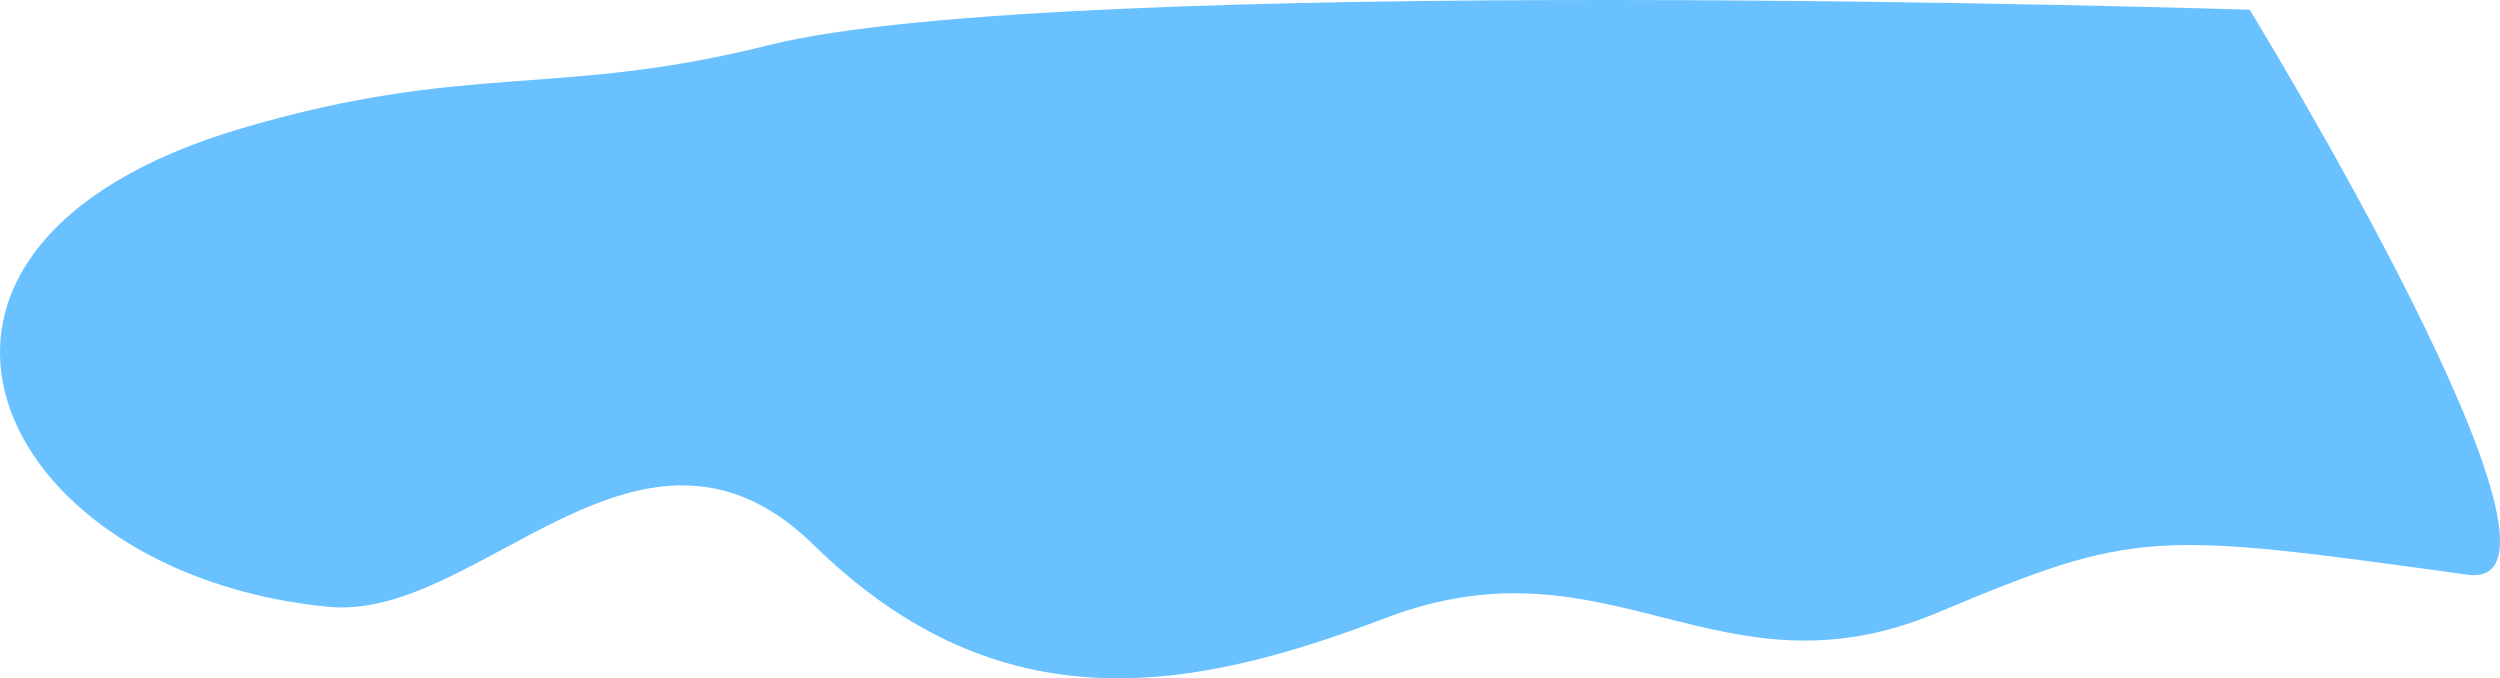 <svg xmlns="http://www.w3.org/2000/svg" width="1477.528" height="400.875" viewBox="0 0 1477.528 400.875">
  <defs>
    <style>
      .cls-1 {
        fill: #69c2ff;
        fill-rule: evenodd;
      }
    </style>
  </defs>
  <path id="_3.svg" data-name="3.svg" class="cls-1" d="M1988,406c-185.87-25.574-195.03-27.218-313.32,22.421-129.64,54.4-193.1-47.4-325.92,3.072-113.46,43.113-227.15,65.827-338.21-43.006C908.625,288.614,812.988,433.431,724,425c-199.546-18.906-290.761-212.634-51-283,134.032-39.335,186.066-17.633,311-49,172.06-43.2,875.16-20.9,875.16-20.9S2070.43,417.342,1988,406Z" transform="translate(-529.562 -66.344)"/>
</svg>
